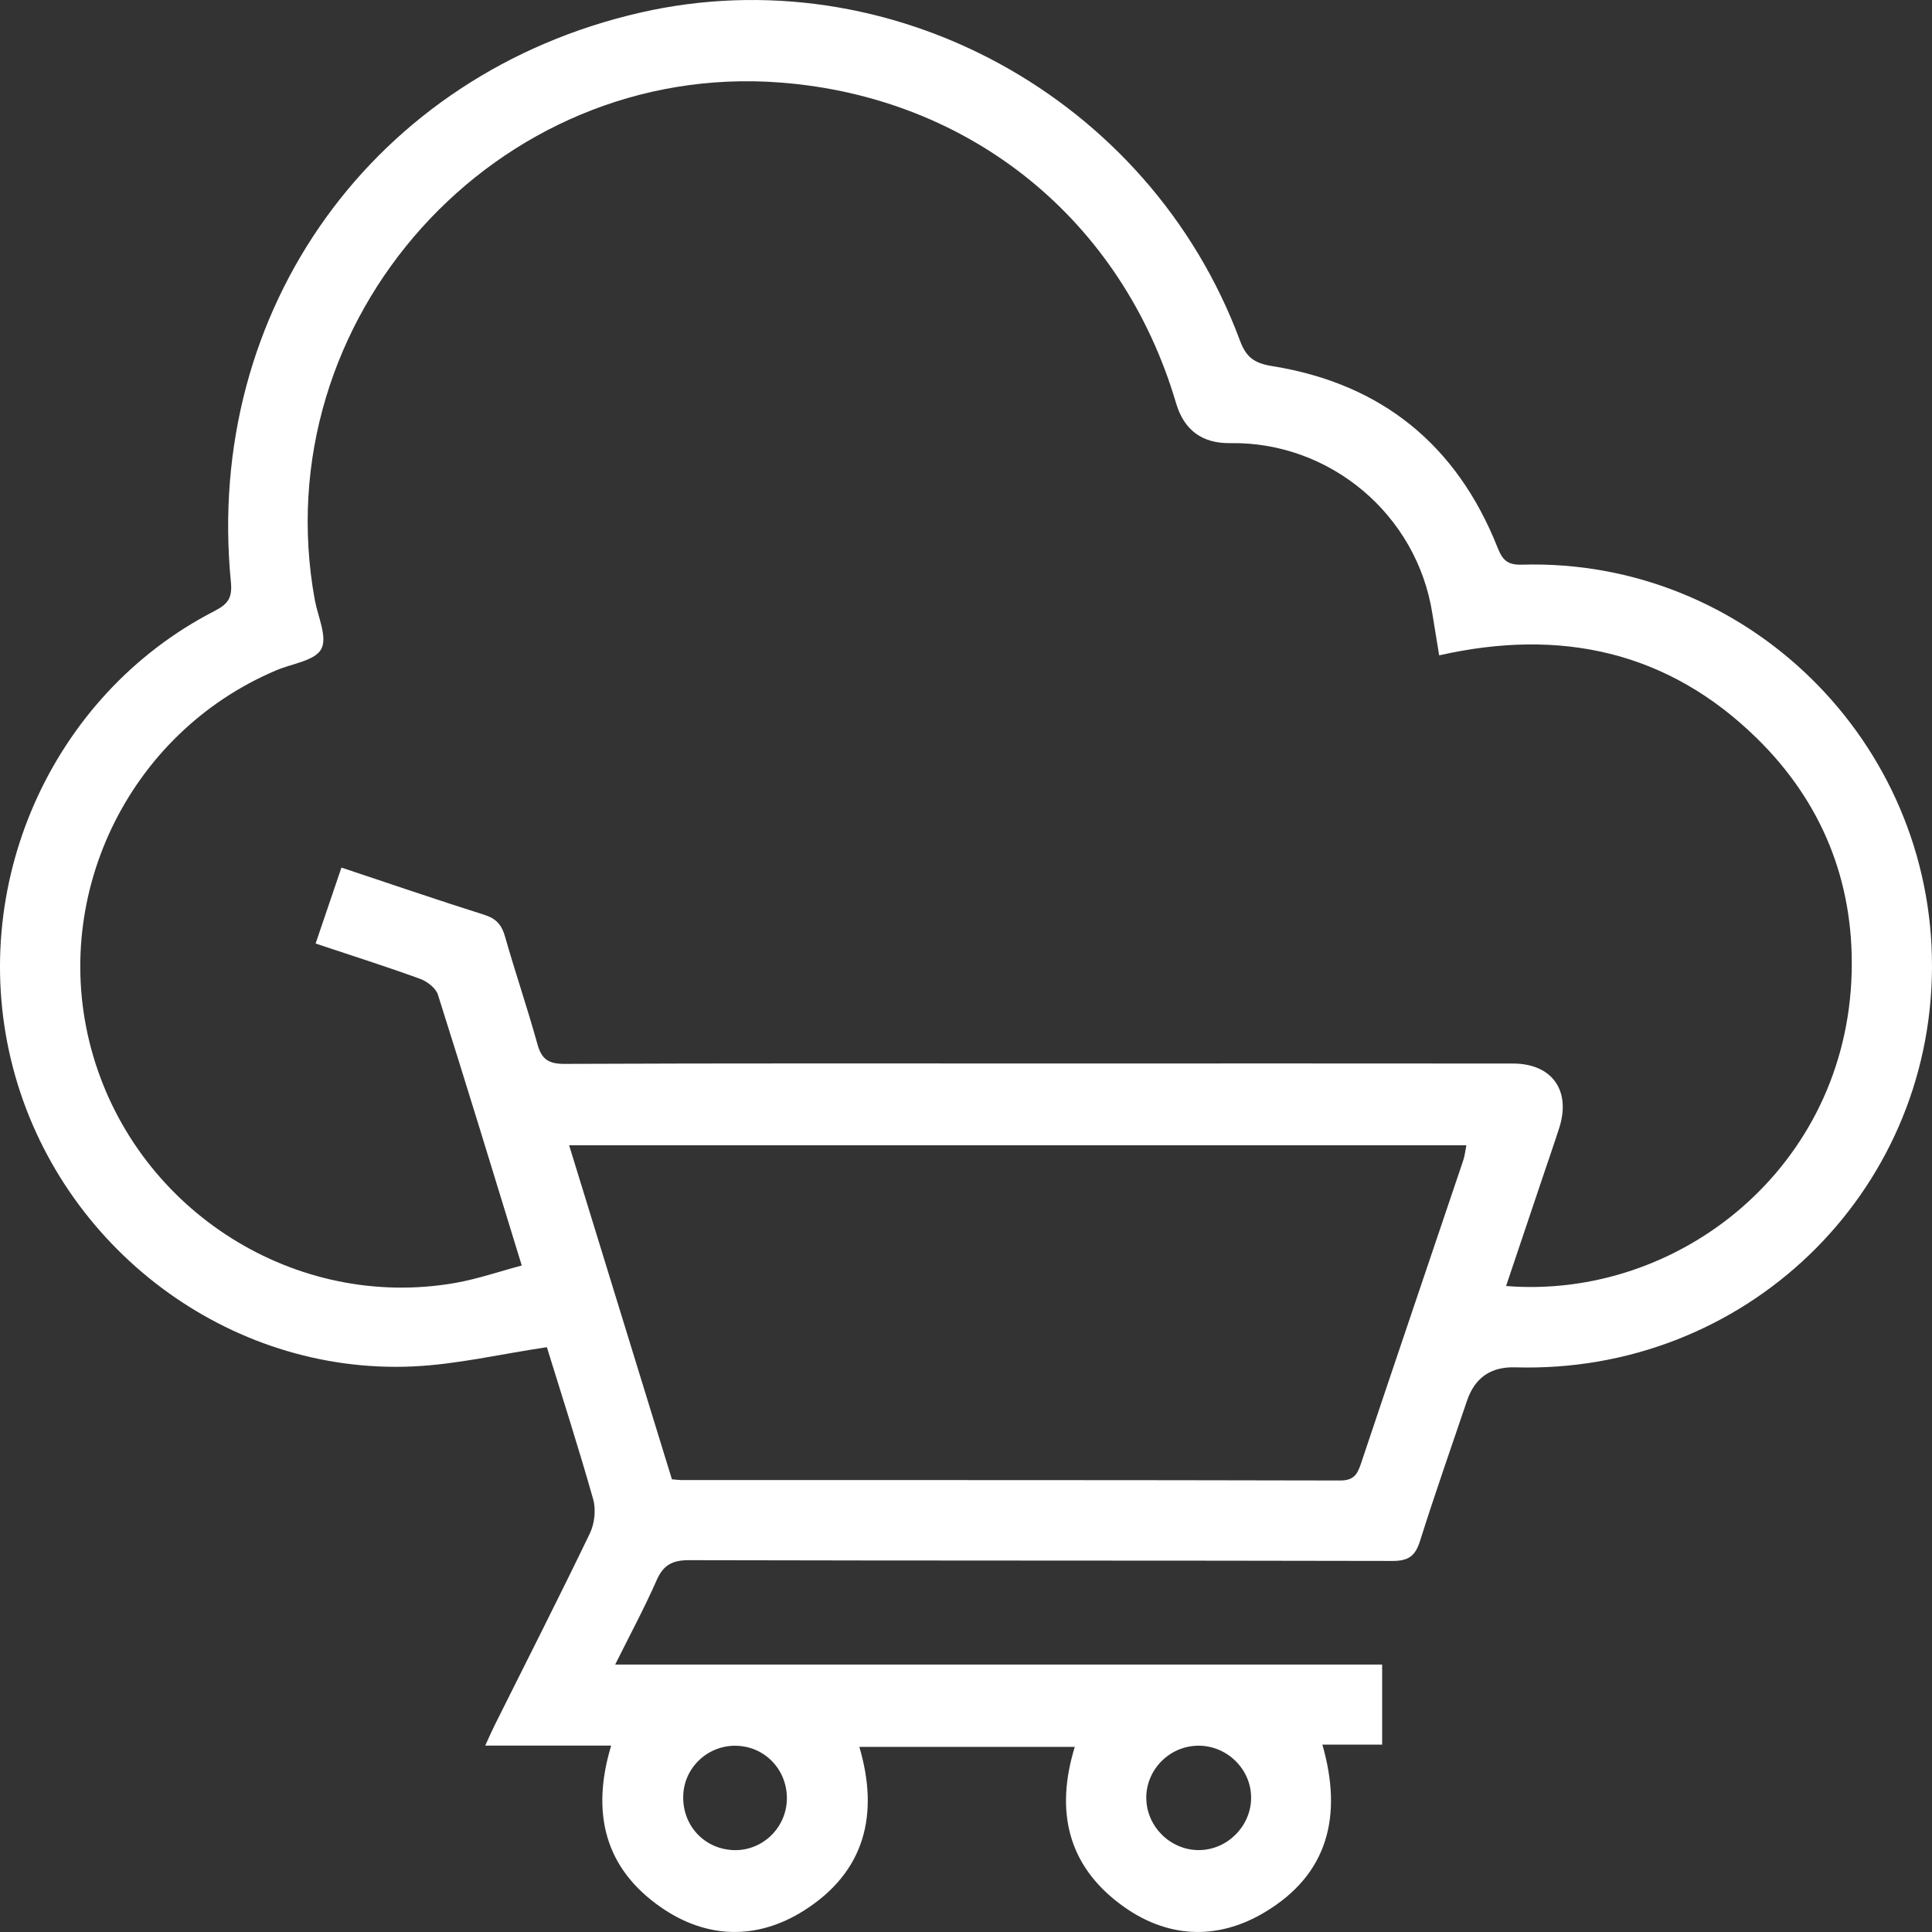 <svg width="33" height="33" viewBox="0 0 33 33" fill="none" xmlns="http://www.w3.org/2000/svg">
<rect x="0" y="0" width="33" height="33" fill="#333333" stroke="none"/>
<g clip-path="url(#clip0_6154_7563)">
<path d="M10.508 28.432H23.608V29.799H22.587C22.935 31.011 22.691 32.012 21.604 32.662C20.783 33.154 19.916 33.106 19.145 32.532C18.232 31.855 18.024 30.927 18.358 29.838H14.678C15.02 30.994 14.773 31.976 13.732 32.634C12.935 33.138 12.076 33.12 11.298 32.584C10.322 31.912 10.095 30.958 10.439 29.816H8.288C8.355 29.67 8.4 29.566 8.45 29.466C8.994 28.375 9.547 27.289 10.076 26.19C10.156 26.023 10.182 25.785 10.132 25.609C9.88 24.717 9.595 23.836 9.341 23.011C8.552 23.128 7.803 23.306 7.048 23.34C3.9 23.48 1.028 21.313 0.222 18.238C-0.584 15.163 0.859 11.88 3.661 10.438C3.886 10.322 3.971 10.221 3.944 9.944C3.487 5.284 6.392 1.254 10.938 0.215C15.201 -0.759 19.633 1.658 21.178 5.814C21.286 6.105 21.423 6.204 21.734 6.254C23.598 6.554 24.885 7.6 25.58 9.354C25.666 9.572 25.753 9.652 25.999 9.645C29.833 9.535 33.014 12.664 33 16.52C32.986 20.403 29.789 23.472 25.88 23.355C25.466 23.343 25.193 23.531 25.059 23.921C24.787 24.723 24.507 25.523 24.252 26.33C24.171 26.584 24.049 26.663 23.783 26.662C19.779 26.653 15.775 26.659 11.771 26.649C11.486 26.648 11.331 26.73 11.216 26.991C11.007 27.466 10.761 27.923 10.507 28.433L10.508 28.432ZM5.391 16.116C5.545 15.66 5.686 15.246 5.832 14.819C6.666 15.097 7.468 15.371 8.276 15.627C8.48 15.692 8.572 15.802 8.628 16.003C8.802 16.616 9.01 17.221 9.18 17.836C9.251 18.093 9.37 18.172 9.639 18.172C12.444 18.16 15.25 18.165 18.055 18.165C20.652 18.165 23.247 18.163 25.844 18.166C26.509 18.167 26.836 18.626 26.634 19.262C26.542 19.549 26.442 19.834 26.346 20.12C26.14 20.732 25.934 21.345 25.725 21.966C28.681 22.203 31.547 19.933 31.628 16.605C31.666 15.056 31.122 13.705 30.014 12.616C28.494 11.122 26.655 10.724 24.582 11.194C24.539 10.931 24.501 10.704 24.465 10.477C24.201 8.792 22.722 7.544 21.018 7.569C20.535 7.577 20.225 7.349 20.088 6.886C19.166 3.758 16.578 1.66 13.331 1.41C8.473 1.035 4.498 5.455 5.378 10.252C5.431 10.536 5.596 10.886 5.487 11.087C5.38 11.285 4.994 11.334 4.729 11.445C2.17 12.52 0.81 15.376 1.591 18.033C2.375 20.702 5.059 22.39 7.779 21.913C8.158 21.846 8.527 21.718 8.912 21.616C8.423 20.025 7.961 18.505 7.48 16.99C7.444 16.876 7.294 16.762 7.172 16.718C6.594 16.508 6.008 16.322 5.39 16.116H5.391ZM11.477 25.268C11.556 25.274 11.602 25.281 11.648 25.281C15.396 25.281 19.143 25.279 22.891 25.288C23.121 25.288 23.183 25.187 23.245 25.003C23.823 23.275 24.41 21.55 24.992 19.824C25.02 19.743 25.028 19.655 25.047 19.562H9.721C10.311 21.481 10.891 23.364 11.477 25.268ZM19.58 30.718C19.585 31.2 19.992 31.602 20.476 31.601C20.958 31.601 21.365 31.198 21.37 30.715C21.376 30.22 20.955 29.808 20.455 29.818C19.967 29.828 19.574 30.233 19.579 30.718L19.58 30.718ZM13.44 30.75C13.458 30.254 13.091 29.846 12.604 29.82C12.116 29.793 11.696 30.168 11.671 30.651C11.644 31.165 12.017 31.579 12.523 31.601C13.008 31.622 13.421 31.237 13.44 30.749V30.75Z" fill="white"/>
</g>
<defs>
<clipPath id="clip0_6154_7563">
<rect width="33" height="33" fill="white"/>
</clipPath>
</defs>
</svg>
